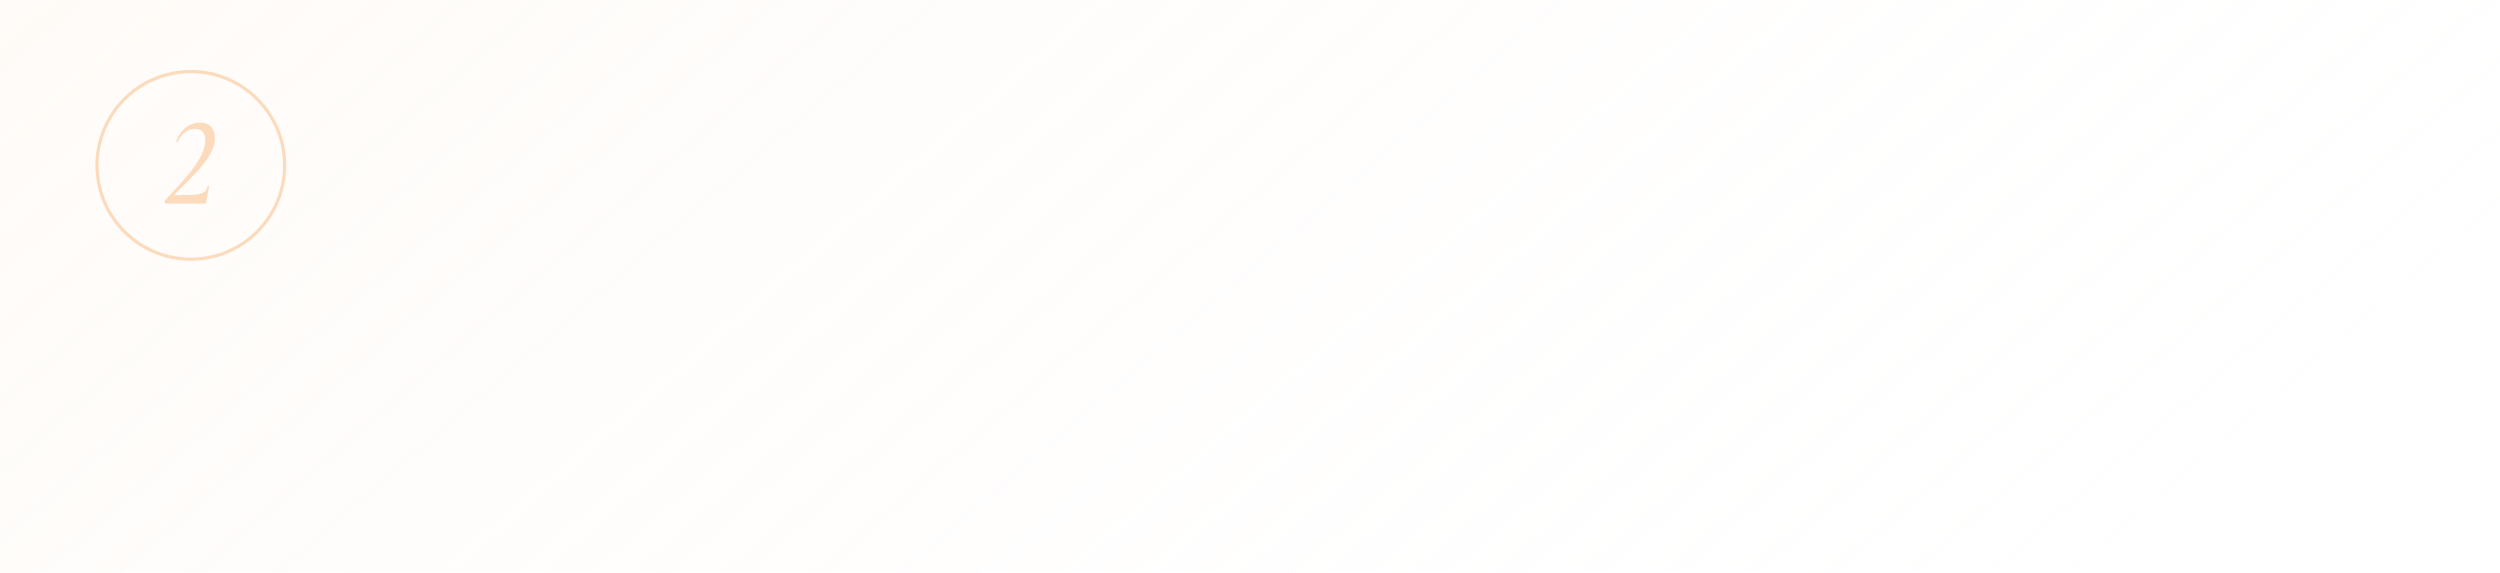 <?xml version="1.0" encoding="UTF-8"?> <svg xmlns="http://www.w3.org/2000/svg" width="393" height="90" viewBox="0 0 393 90" fill="none"><g filter="url(#filter0_b_335_70)"><path d="M0 0H393V90H0V0Z" fill="url(#paint0_linear_335_70)"></path></g><path d="M26.04 32C25.973 32 25.927 31.947 25.9 31.84C25.86 31.72 25.86 31.627 25.9 31.56L26.52 30.88C27.76 29.547 28.727 28.473 29.42 27.66C30.127 26.833 30.733 26 31.24 25.16C31.76 24.307 32.087 23.48 32.22 22.68C32.26 22.413 32.28 22.18 32.28 21.98C32.28 21.407 32.133 20.98 31.84 20.7C31.56 20.407 31.16 20.26 30.64 20.26C30.04 20.26 29.507 20.447 29.04 20.82C28.573 21.18 28.2 21.68 27.92 22.32C27.907 22.347 27.88 22.36 27.84 22.36C27.8 22.36 27.76 22.347 27.72 22.32C27.693 22.293 27.687 22.26 27.7 22.22C28.033 21.3 28.533 20.58 29.2 20.06C29.867 19.54 30.613 19.28 31.44 19.28C32.2 19.28 32.78 19.5 33.18 19.94C33.58 20.367 33.78 20.94 33.78 21.66C33.78 21.887 33.76 22.12 33.72 22.36C33.52 23.413 33.013 24.46 32.2 25.5C31.4 26.54 30.353 27.687 29.06 28.94C28.887 29.113 28.627 29.38 28.28 29.74C27.933 30.087 27.667 30.373 27.48 30.6C27.44 30.64 27.427 30.667 27.44 30.68C27.453 30.68 27.487 30.68 27.54 30.68C28.953 30.68 29.987 30.653 30.64 30.6C31.307 30.533 31.78 30.407 32.06 30.22C32.353 30.02 32.54 29.707 32.62 29.28C32.62 29.227 32.653 29.2 32.72 29.2C32.76 29.2 32.793 29.213 32.82 29.24C32.86 29.267 32.873 29.293 32.86 29.32L32.4 31.84C32.387 31.88 32.36 31.92 32.32 31.96C32.293 31.987 32.253 32 32.2 32H26.04Z" fill="#FCDABC"></path><circle cx="30" cy="26" r="14.75" stroke="#FCDABC" stroke-width="0.5"></circle><defs><filter id="filter0_b_335_70" x="-50" y="-50" width="493" height="190" filterUnits="userSpaceOnUse" color-interpolation-filters="sRGB"><feFlood flood-opacity="0" result="BackgroundImageFix"></feFlood><feGaussianBlur in="BackgroundImageFix" stdDeviation="25"></feGaussianBlur><feComposite in2="SourceAlpha" operator="in" result="effect1_backgroundBlur_335_70"></feComposite><feBlend mode="normal" in="SourceGraphic" in2="effect1_backgroundBlur_335_70" result="shape"></feBlend></filter><linearGradient id="paint0_linear_335_70" x1="-164.241" y1="-22.229" x2="130.765" y2="317.628" gradientUnits="userSpaceOnUse"><stop stop-color="#FCDABC" stop-opacity="0.22"></stop><stop offset="1" stop-color="white" stop-opacity="0"></stop></linearGradient></defs></svg> 